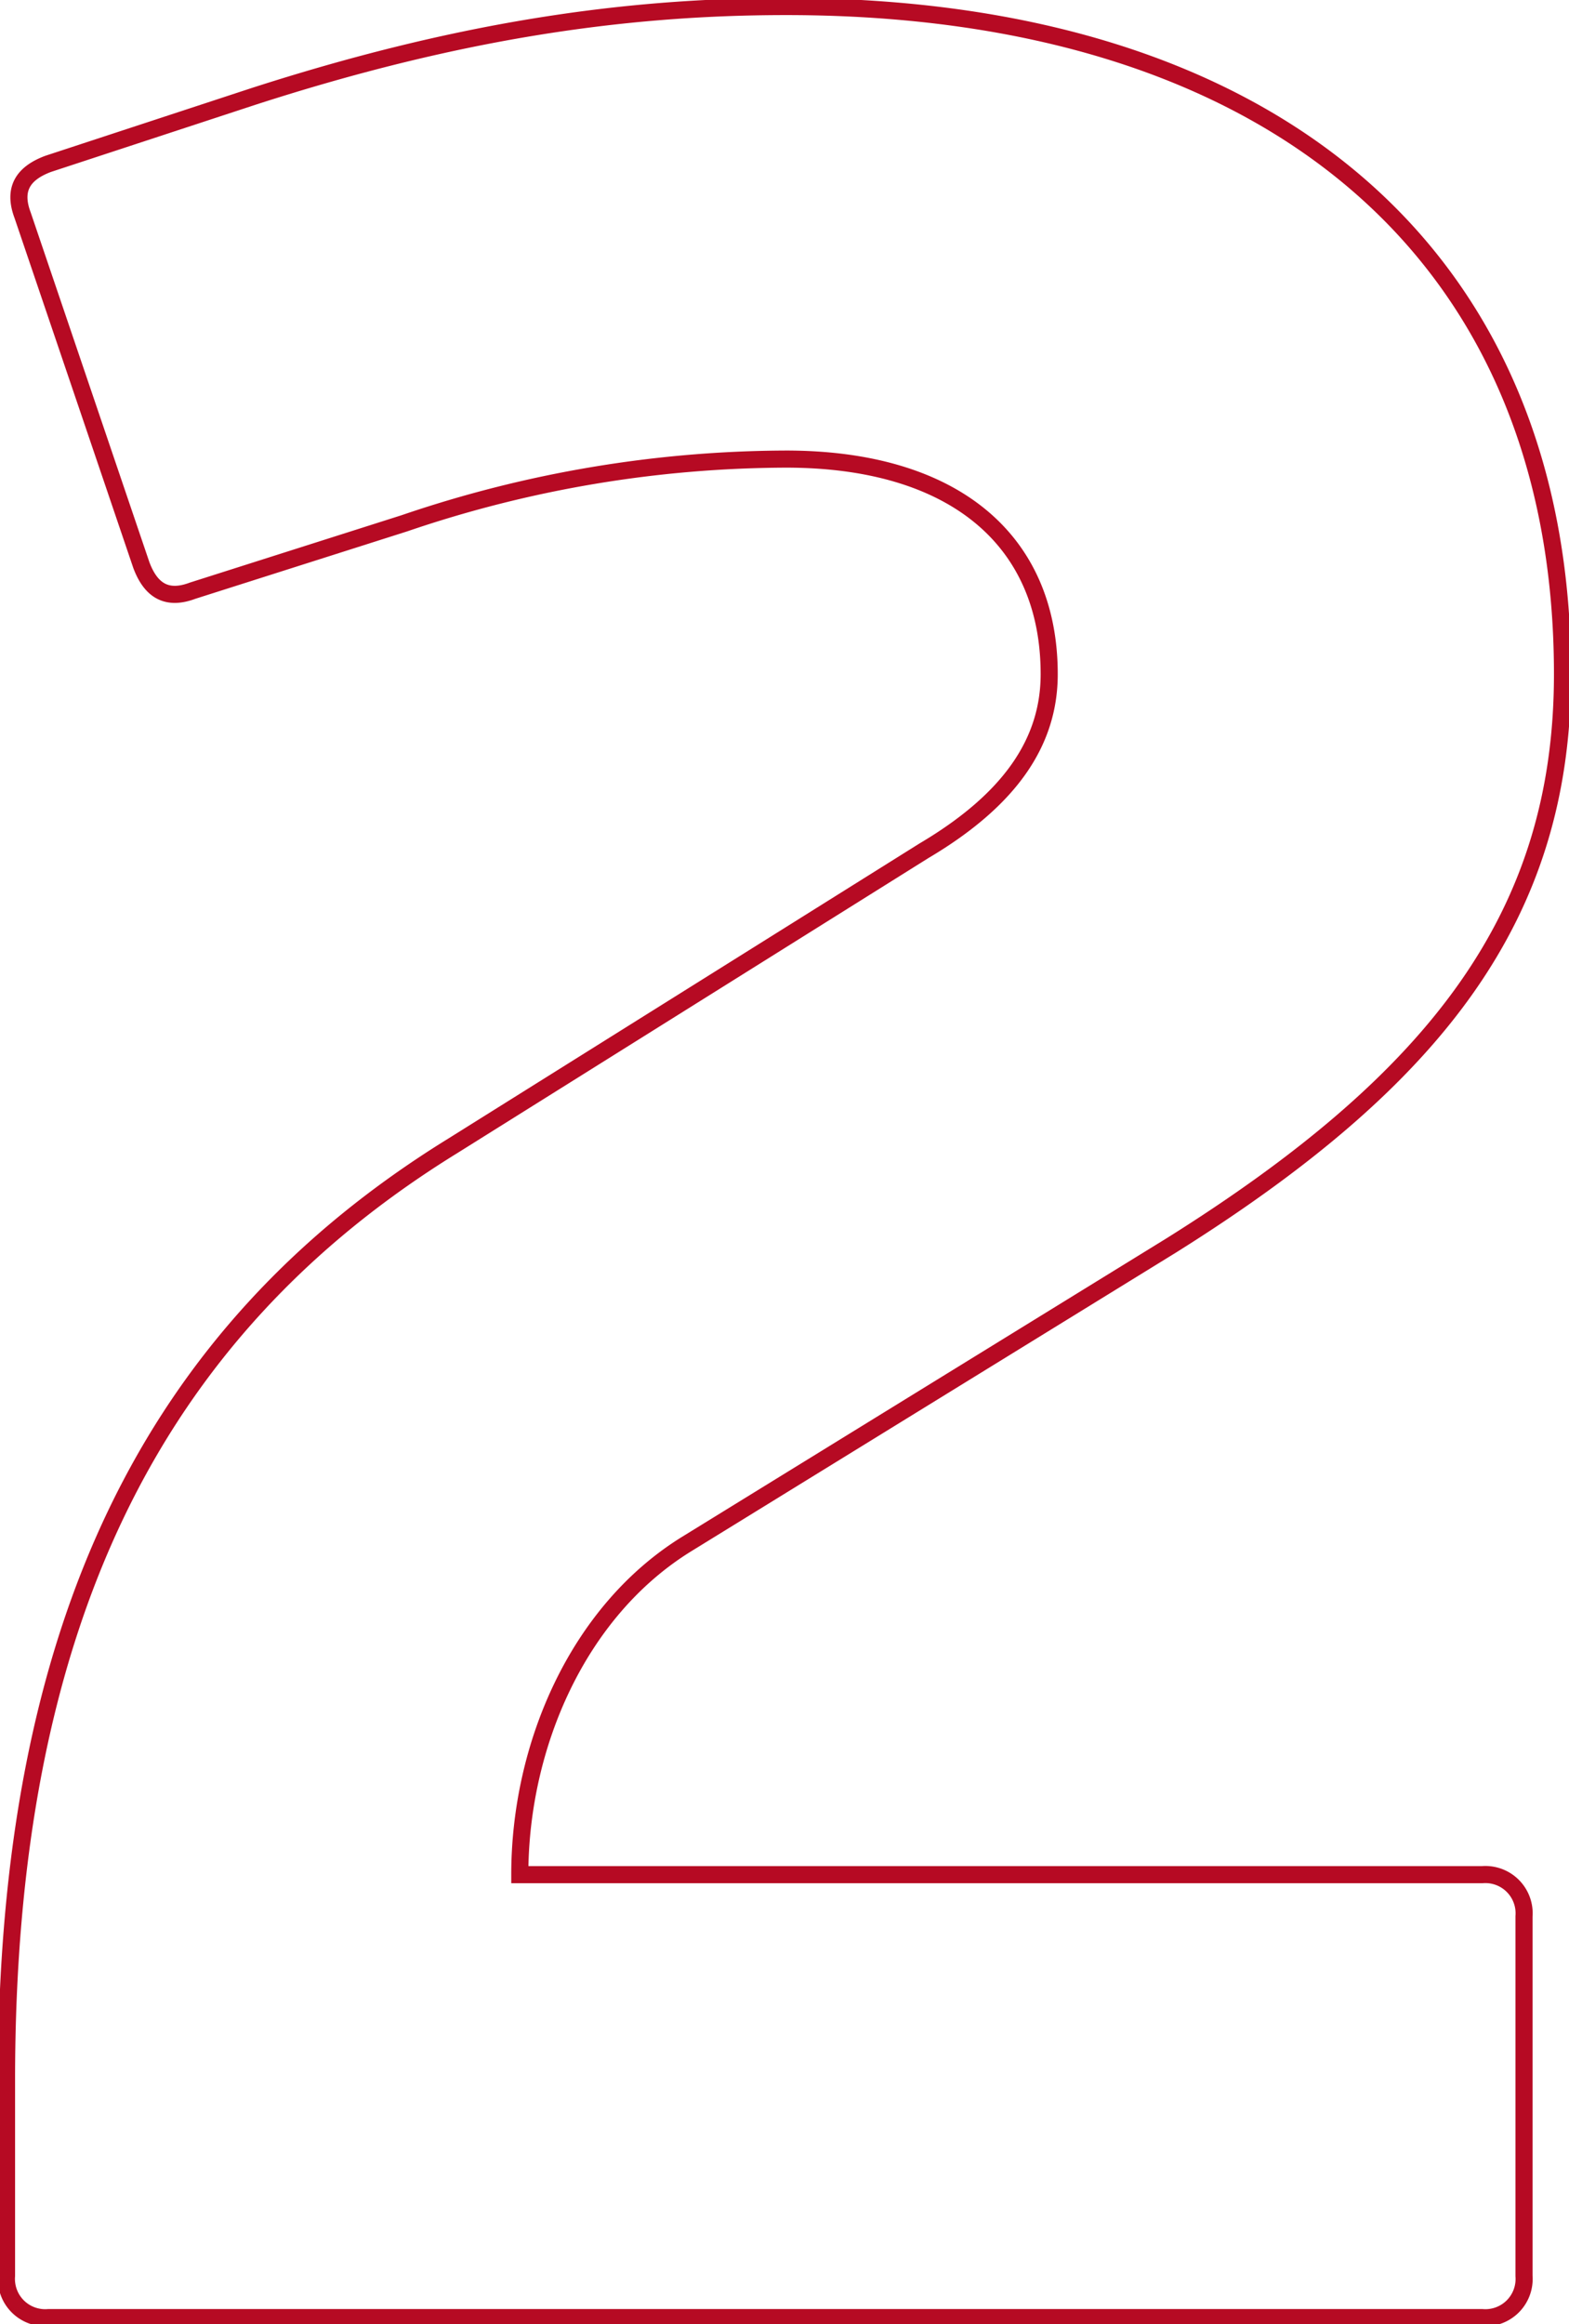<svg id="Gruppe_503" data-name="Gruppe 503" xmlns="http://www.w3.org/2000/svg" xmlns:xlink="http://www.w3.org/1999/xlink" width="183.518" height="271.7" viewBox="0 0 183.518 271.7">
  <defs>
    <clipPath id="clip-path">
      <rect id="Rechteck_632" data-name="Rechteck 632" width="183.518" height="271.7" fill="none" stroke="#b60a23" stroke-width="2"/>
    </clipPath>
  </defs>
  <g id="Gruppe_502" data-name="Gruppe 502" transform="translate(0 0)" clip-path="url(#clip-path)">
    <path id="Pfad_631" data-name="Pfad 631" d="M29.147,10.755C52.412,3.249,71.923.25,91.435.25c56.662,0,90.81,28.891,90.81,78.05,0,28.14-14.636,47.28-45.779,66.792L79.8,179.99c-12.76,7.881-19.515,23.64-19.515,38.648H172.866a4.532,4.532,0,0,1,4.876,4.879v42.029a4.532,4.532,0,0,1-4.876,4.876H5.132A4.535,4.535,0,0,1,.25,265.546V242.654c0-52.909,16.888-87.429,52.162-109.193l55.158-34.526c10.133-6,14.636-12.757,14.636-20.635,0-15.762-11.256-25.144-30.77-25.144a139.472,139.472,0,0,0-44.653,7.506L22.017,68.54c-3,1.129-4.879,0-6-3L2.129,24.64c-1.129-3.005,0-4.879,3-6Z" transform="translate(0.513 0.513)" fill="none" stroke="#b60a23" stroke-width="2"/>
  </g>
</svg>
